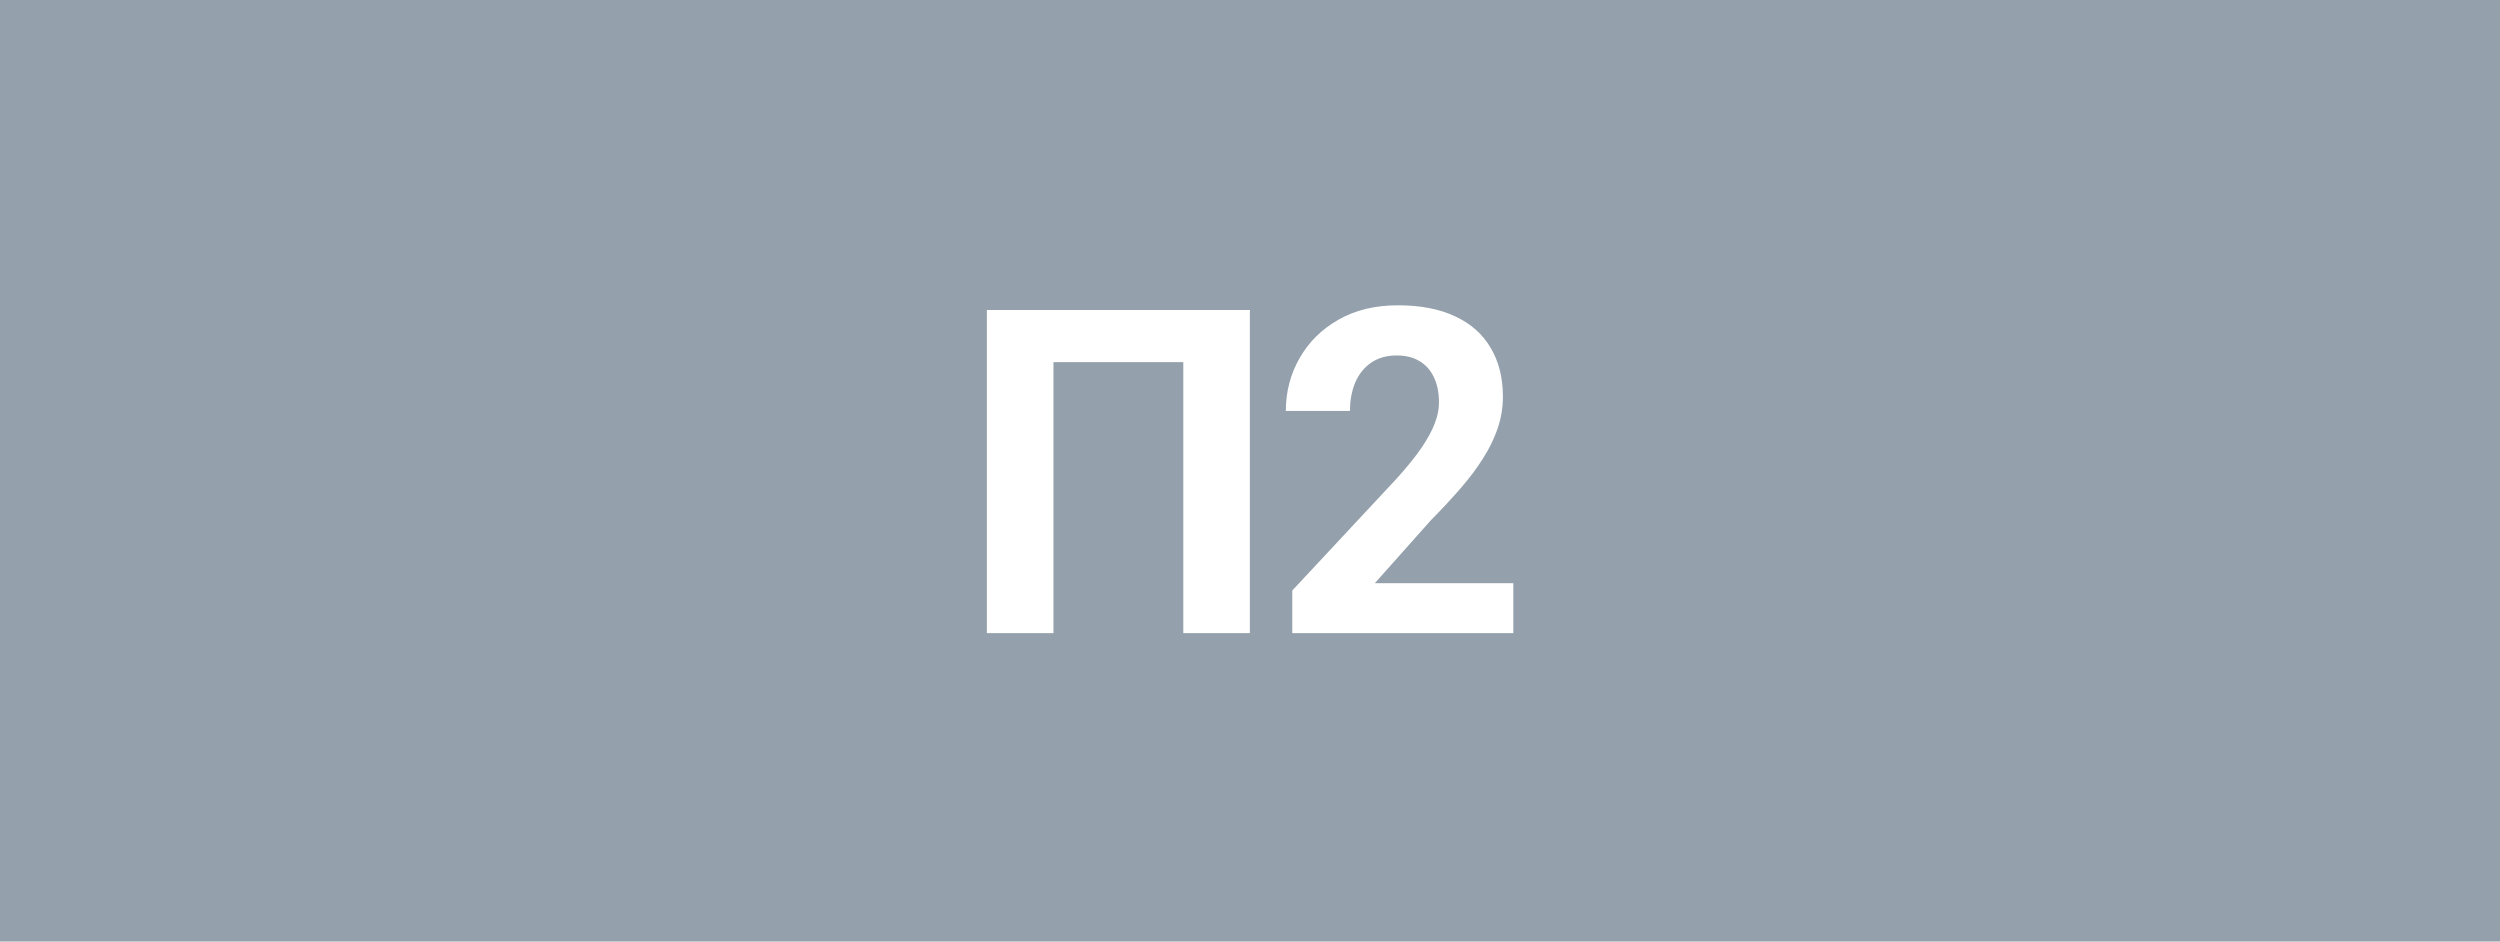 <?xml version="1.0" encoding="UTF-8"?> <svg xmlns="http://www.w3.org/2000/svg" width="154" height="58" viewBox="0 0 154 58" fill="none"><rect width="154" height="58" fill="#94A0AB"></rect><path d="M76.992 19.094V39H72.891V22.307H64.893V39H60.791V19.094H76.992ZM93.221 35.924V39H79.604V36.375L86.043 29.471C86.691 28.751 87.201 28.117 87.575 27.57C87.948 27.014 88.217 26.518 88.381 26.08C88.555 25.634 88.641 25.21 88.641 24.809C88.641 24.207 88.541 23.692 88.34 23.264C88.14 22.826 87.844 22.489 87.452 22.252C87.069 22.015 86.595 21.896 86.03 21.896C85.428 21.896 84.909 22.042 84.471 22.334C84.043 22.626 83.715 23.031 83.487 23.551C83.268 24.07 83.159 24.658 83.159 25.314H79.208C79.208 24.13 79.49 23.045 80.055 22.061C80.62 21.067 81.418 20.279 82.448 19.695C83.478 19.103 84.699 18.807 86.112 18.807C87.506 18.807 88.682 19.035 89.639 19.49C90.605 19.937 91.335 20.584 91.827 21.432C92.328 22.27 92.579 23.273 92.579 24.439C92.579 25.096 92.474 25.738 92.264 26.367C92.055 26.987 91.754 27.607 91.362 28.227C90.979 28.837 90.514 29.457 89.967 30.086C89.421 30.715 88.814 31.366 88.149 32.041L84.69 35.924H93.221Z" fill="white"></path></svg> 